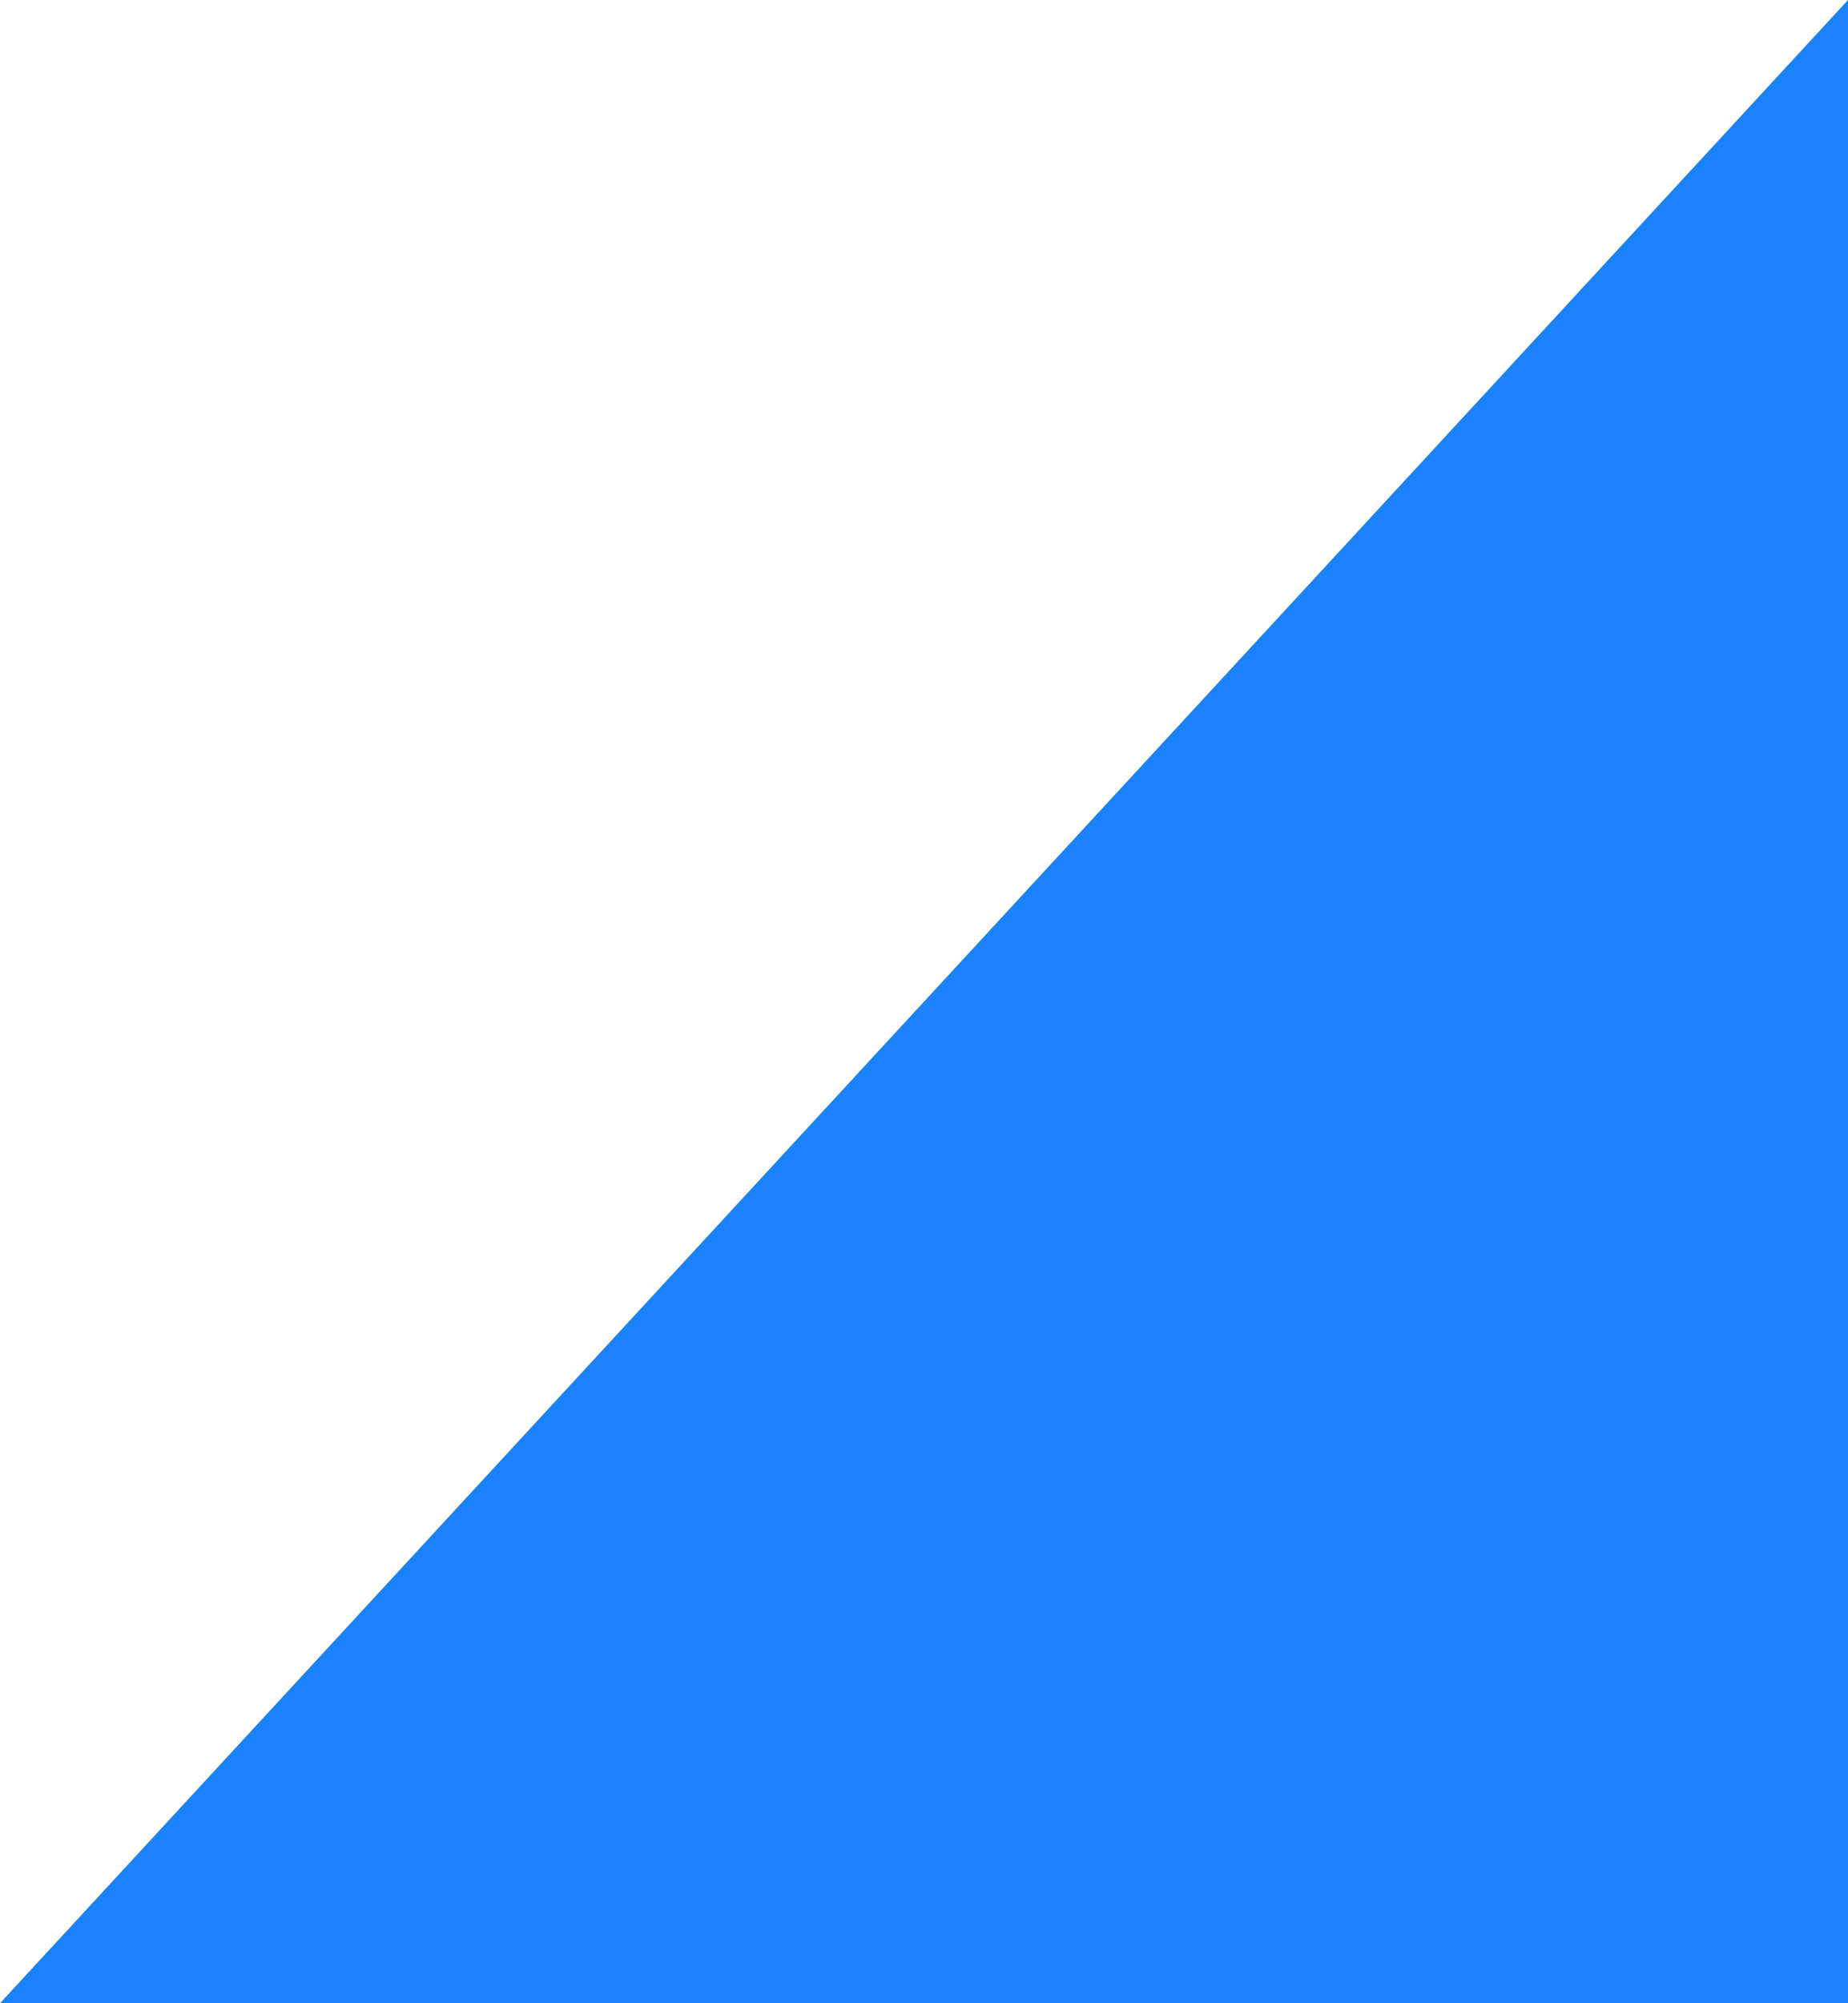 <?xml version="1.0" encoding="UTF-8"?> <svg xmlns="http://www.w3.org/2000/svg" width="24" height="26" viewBox="0 0 24 26" fill="none"> <path d="M0 26L24 1.90735e-06L24 26L0 26Z" fill="#1A82FB"></path> </svg> 